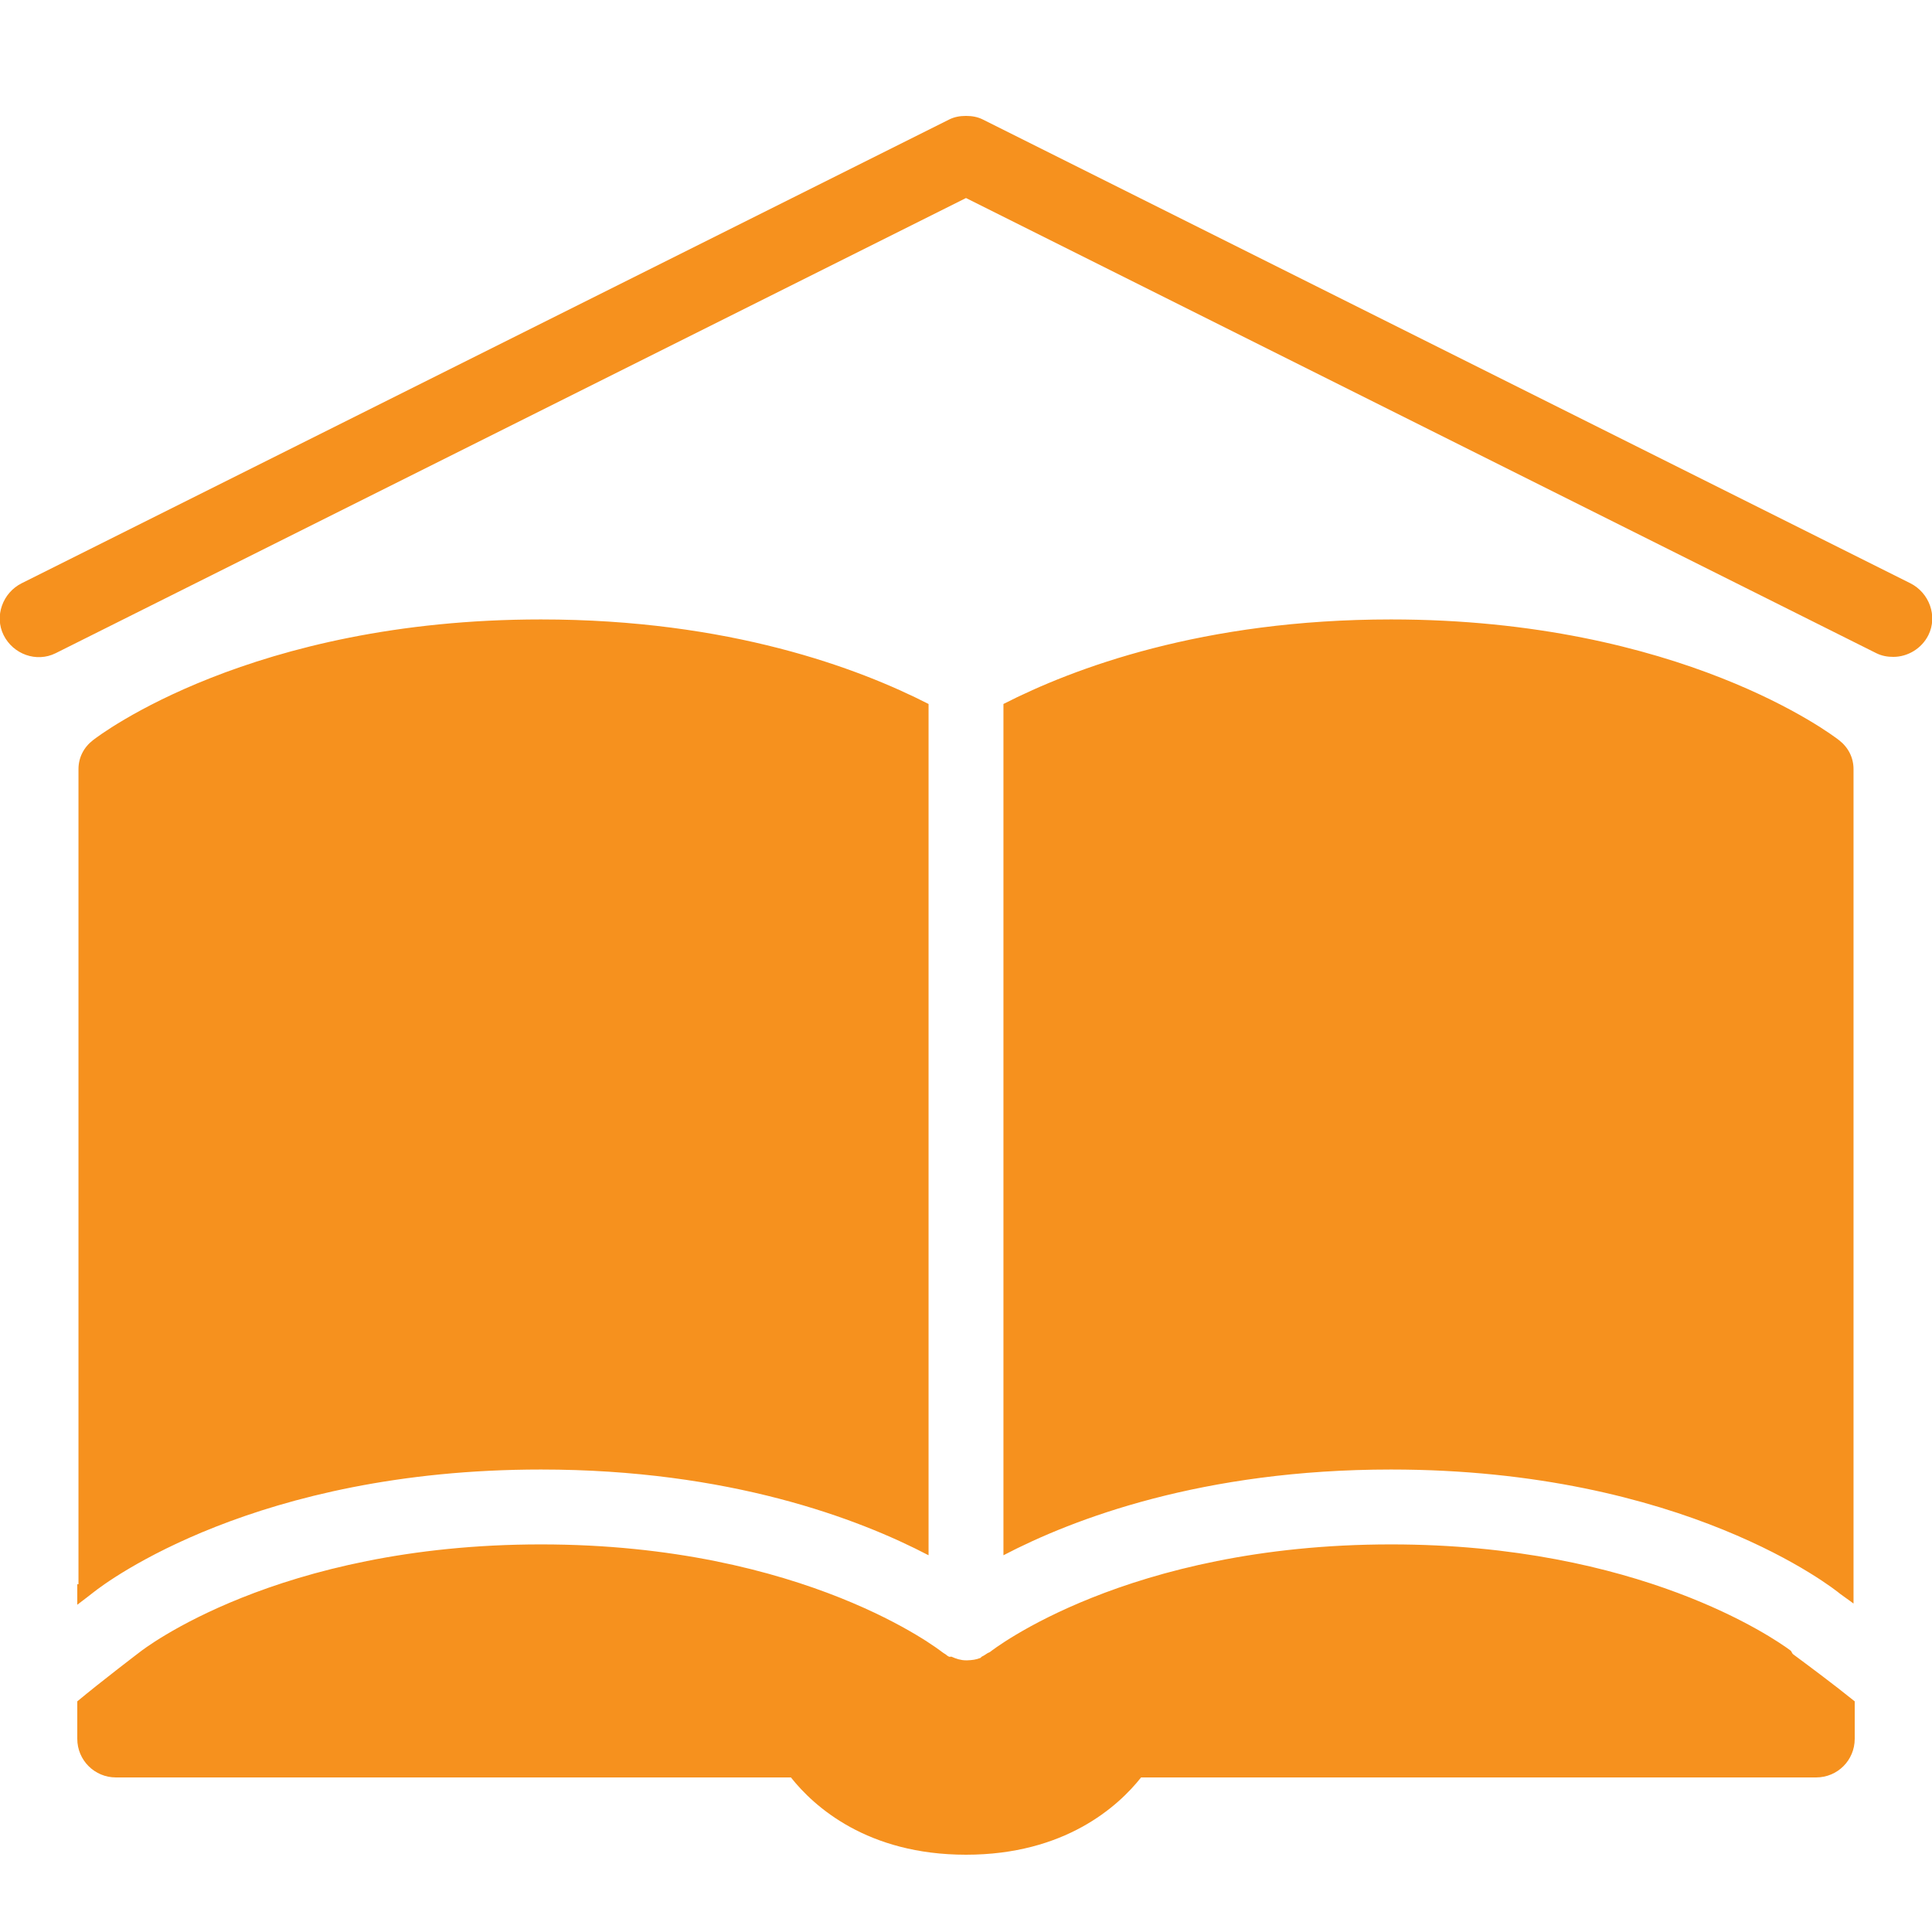 <svg xmlns="http://www.w3.org/2000/svg" viewBox="0 0 50 50" width="500" height="500"><path d="M25 3C24.848 3 24.703 3.023 24.562 3.094L0.562 15.094C0.07 15.34 -0.152 15.945 0.094 16.438C0.34 16.93 0.941 17.152 1.438 16.906L25 5.125L48.562 16.906C48.707 16.977 48.852 17 49 17C49.367 17 49.73 16.789 49.906 16.438C50.152 15.945 49.93 15.34 49.438 15.094L25.438 3.094C25.297 3.023 25.152 3 25 3 Z M 14 16.031C6.504 16.031 2.57 19.027 2.406 19.156C2.168 19.34 2.031 19.605 2.031 19.906L2.031 41L2 41L2 41.531C2.203 41.379 2.344 41.266 2.406 41.219C2.777 40.922 6.633 38.031 14 38.031C18.875 38.031 22.223 39.305 24.031 40.25L24.031 18.219C22.227 17.297 18.879 16.031 14 16.031 Z M 36 16.031C31.121 16.031 27.773 17.297 25.969 18.219L25.969 40.25C27.777 39.305 31.125 38.031 36 38.031C43.594 38.031 47.465 41.117 47.625 41.25C47.727 41.328 47.836 41.398 47.969 41.5L47.969 19.906C47.969 19.605 47.832 19.34 47.594 19.156C47.43 19.027 43.496 16.031 36 16.031 Z M 14 39.969C7.152 39.969 3.66 42.723 3.625 42.75C3.625 42.75 2.633 43.504 2 44.031L2 45C2 45.555 2.449 46 3 46L20.469 46C21.066 46.754 22.445 48 25 48C27.555 48 28.934 46.754 29.531 46L47 46C47.555 46 48 45.555 48 45L48 44.031C47.469 43.602 46.875 43.16 46.406 42.812C46.379 42.793 46.367 42.742 46.344 42.719C45.902 42.391 42.414 39.969 36 39.969C29.152 39.969 25.66 42.723 25.625 42.75C25.605 42.766 25.582 42.77 25.562 42.781C25.516 42.812 25.457 42.852 25.406 42.875C25.391 42.883 25.391 42.898 25.375 42.906C25.262 42.953 25.152 42.965 25.031 42.969C25.023 42.969 25.008 42.969 25 42.969C24.867 42.969 24.746 42.93 24.625 42.875C24.613 42.871 24.574 42.883 24.562 42.875C24.516 42.855 24.508 42.84 24.469 42.812C24.445 42.797 24.398 42.77 24.375 42.75C24.344 42.727 20.848 39.969 14 39.969Z" fill="#F6911E"></path></svg>